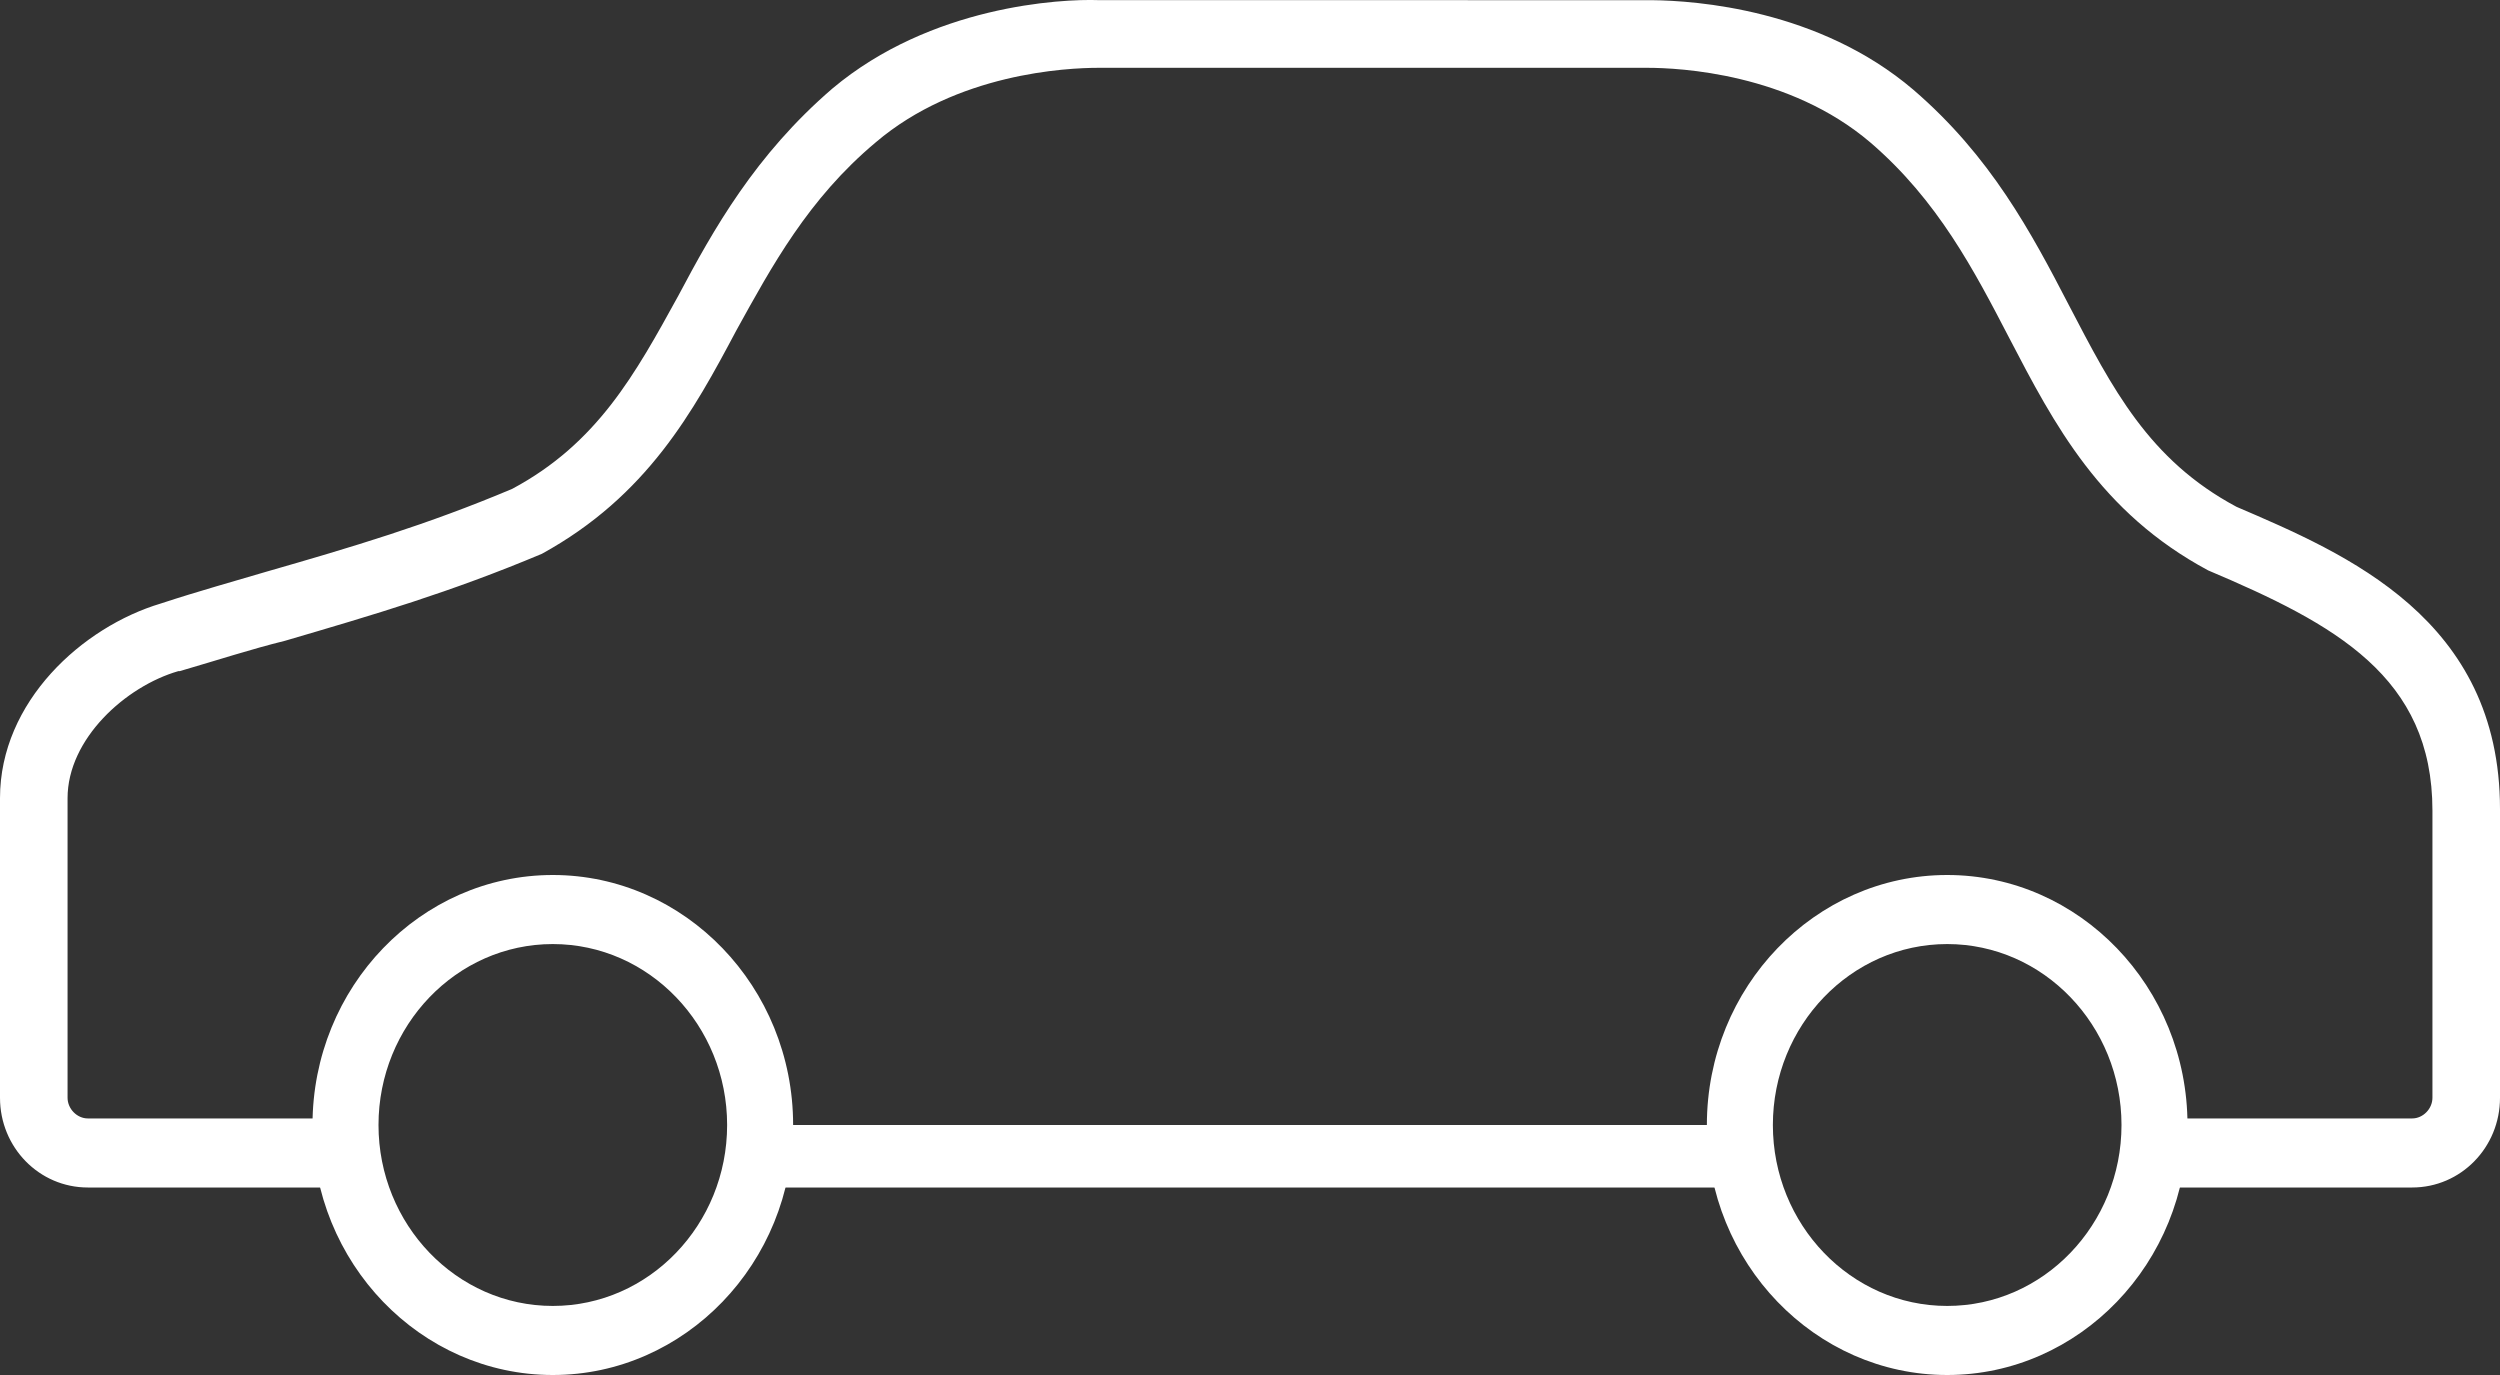 <?xml version="1.0" encoding="UTF-8"?><svg version="1.1" width="40px" height="22px" viewBox="0 0 40.0 22.0" xmlns="http://www.w3.org/2000/svg" xmlns:xlink="http://www.w3.org/1999/xlink"><rect x="0" y="0" width="40.0" height="22.0" fill="#333333" stroke="none"/><defs><clipPath id="i0"><path d="M1920,0 L1920,4381 L0,4381 L0,0 L1920,0 Z"></path></clipPath><clipPath id="i1"><path d="M478,0 L478,140 L0,140 L0,0 L478,0 Z"></path></clipPath><clipPath id="i2"><path d="M17.499,0 L17.578,0.002 L26.436,0.003 C27.127,0.011 29.101,0.145 30.616,1.438 C31.849,2.499 32.497,3.714 33.103,4.884 C33.795,6.21 34.378,7.358 35.784,8.109 C37.535,8.861 40,9.899 40,12.947 L40,17.564 C40,18.359 39.373,19 38.595,19 L34.746,19 C34.443,19 34.205,18.757 34.205,18.448 C34.205,18.138 34.443,17.895 34.746,17.895 L38.595,17.895 C38.768,17.895 38.919,17.741 38.919,17.564 L38.919,12.969 C38.919,10.827 37.362,9.987 35.33,9.126 C33.6,8.198 32.865,6.784 32.151,5.414 C31.589,4.332 31.005,3.205 29.924,2.278 C28.627,1.173 26.876,1.085 26.357,1.085 L17.578,1.085 C17.059,1.085 15.308,1.173 14.011,2.278 C12.93,3.183 12.346,4.266 11.784,5.282 C11.092,6.585 10.357,7.933 8.67,8.861 C7.2,9.479 5.989,9.833 4.562,10.252 C4.022,10.385 3.481,10.562 2.876,10.738 L2.854,10.738 C2.011,10.981 1.081,11.821 1.081,12.771 L1.081,17.564 C1.081,17.741 1.232,17.895 1.405,17.895 L5.124,17.895 C5.427,17.895 5.665,18.138 5.665,18.448 C5.665,18.757 5.427,19 5.124,19 L1.405,19 C0.627,19 0,18.359 0,17.564 L0,12.771 C0,11.224 1.319,10.031 2.573,9.656 C3.178,9.457 3.741,9.302 4.259,9.148 C5.643,8.75 6.832,8.397 8.195,7.822 C9.557,7.093 10.162,5.989 10.854,4.73 C11.416,3.669 12.086,2.476 13.319,1.416 C14.897,0.091 16.973,-0.02 17.578,0.002 Z"></path></clipPath><clipPath id="i3"><path d="M15.495,0 C15.778,0 16,0.22 16,0.5 C16,0.78 15.778,1 15.495,1 L0.505,1 C0.222,1 0,0.78 0,0.5 C0,0.22 0.222,0 0.505,0 Z"></path></clipPath><clipPath id="i4"><path d="M3.845,0 C5.958,0 7.69,1.79 7.69,4 C7.69,6.21 5.958,8 3.845,8 C1.732,8 0,6.21 0,4 C0,1.79 1.732,0 3.845,0 Z M26.155,0 C28.268,0 30,1.79 30,4 C30,6.21 28.268,8 26.155,8 C24.042,8 22.31,6.21 22.31,4 C22.31,1.79 24.042,0 26.155,0 Z M3.845,1.105 C2.303,1.105 1.056,2.409 1.056,4 C1.056,5.591 2.303,6.895 3.845,6.895 C5.387,6.895 6.634,5.591 6.634,4 C6.634,2.409 5.387,1.105 3.845,1.105 Z M26.155,1.105 C24.613,1.105 23.366,2.409 23.366,4 C23.366,5.591 24.613,6.895 26.155,6.895 C27.697,6.895 28.944,5.591 28.944,4 C28.944,2.409 27.697,1.105 26.155,1.105 Z"></path></clipPath></defs><g transform="translate(-1597.0 -3715.0)"><g clip-path="url(#i0)"><g transform="translate(242.0 3656.0)"><g transform="translate(960.0 0.0)"><g clip-path="url(#i1)"><g transform="translate(34.5 36.0)"><g transform="translate(346.5 0.0)"><g transform="translate(14.0 23.0)"><g clip-path="url(#i2)"><polygon points="0,2.81458884e-16 40,2.81458884e-16 40,19 0,19 0,2.81458884e-16" stroke="none" fill="#FFFFFF"></polygon></g><g transform="translate(12.0 18.0)"><g clip-path="url(#i3)"><polygon points="0,0 16,0 16,1 0,1 0,0" stroke="none" fill="#FFFFFF"></polygon></g></g><g transform="translate(5.0 14.0)"><g clip-path="url(#i4)"><polygon points="0,0 30,0 30,8 0,8 0,0" stroke="none" fill="#FFFFFF"></polygon></g></g></g></g></g></g></g></g></g></g></svg>